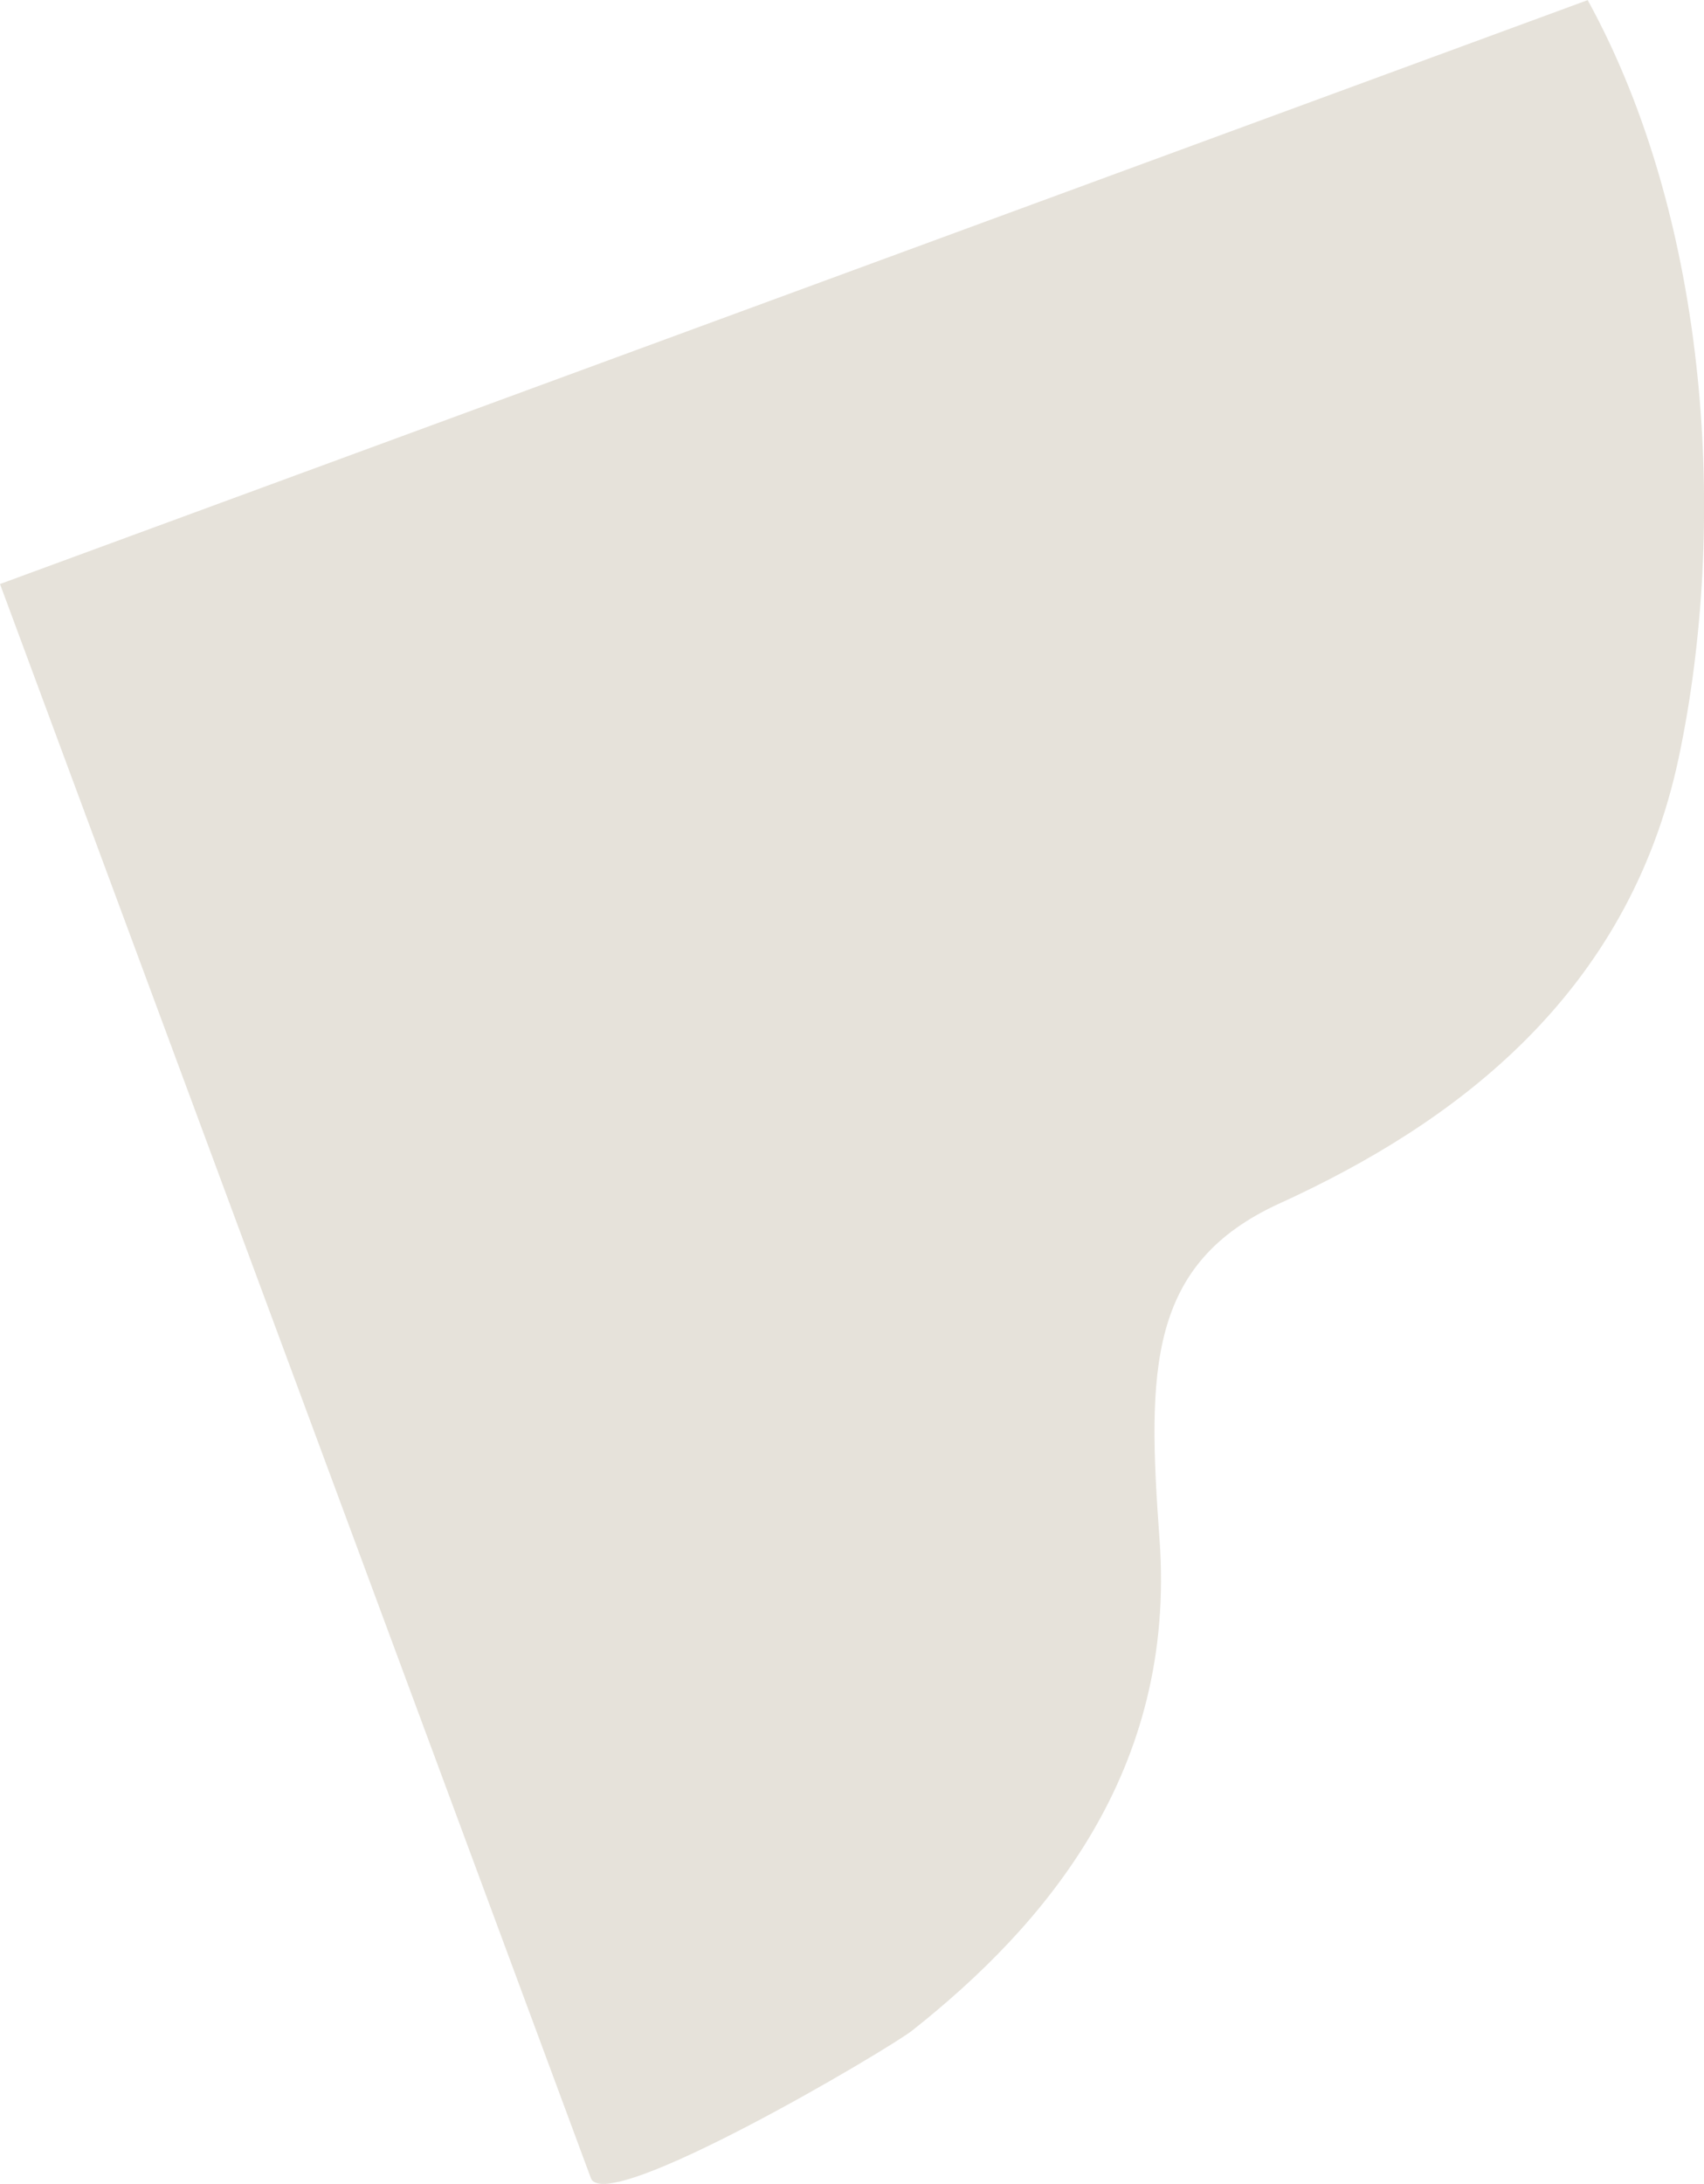<?xml version="1.0" encoding="UTF-8"?>
<svg id="_レイヤー_2" data-name="レイヤー 2" xmlns="http://www.w3.org/2000/svg" viewBox="0 0 145.78 186.7">
  <defs>
    <style>
      .cls-1 {
        fill: #dfdbd1;
        opacity: .8;
      }
    </style>
  </defs>
  <g id="_レイヤー_1-2" data-name="レイヤー 1">
    <path class="cls-1" d="M50.55,186.21c1.23,3.32,25.45-11,27.51-12.63,11.42-9.04,22.59-22.16,21.14-41.99-1.06-14.45-1.01-23.57,10.28-28.71,15.02-6.85,29.84-17.84,34.14-38.11,4.18-19.74,2.69-45.69-7.79-64.76L0,49.93s50.54,136.26,50.55,136.28Z"/>
  </g>
</svg>